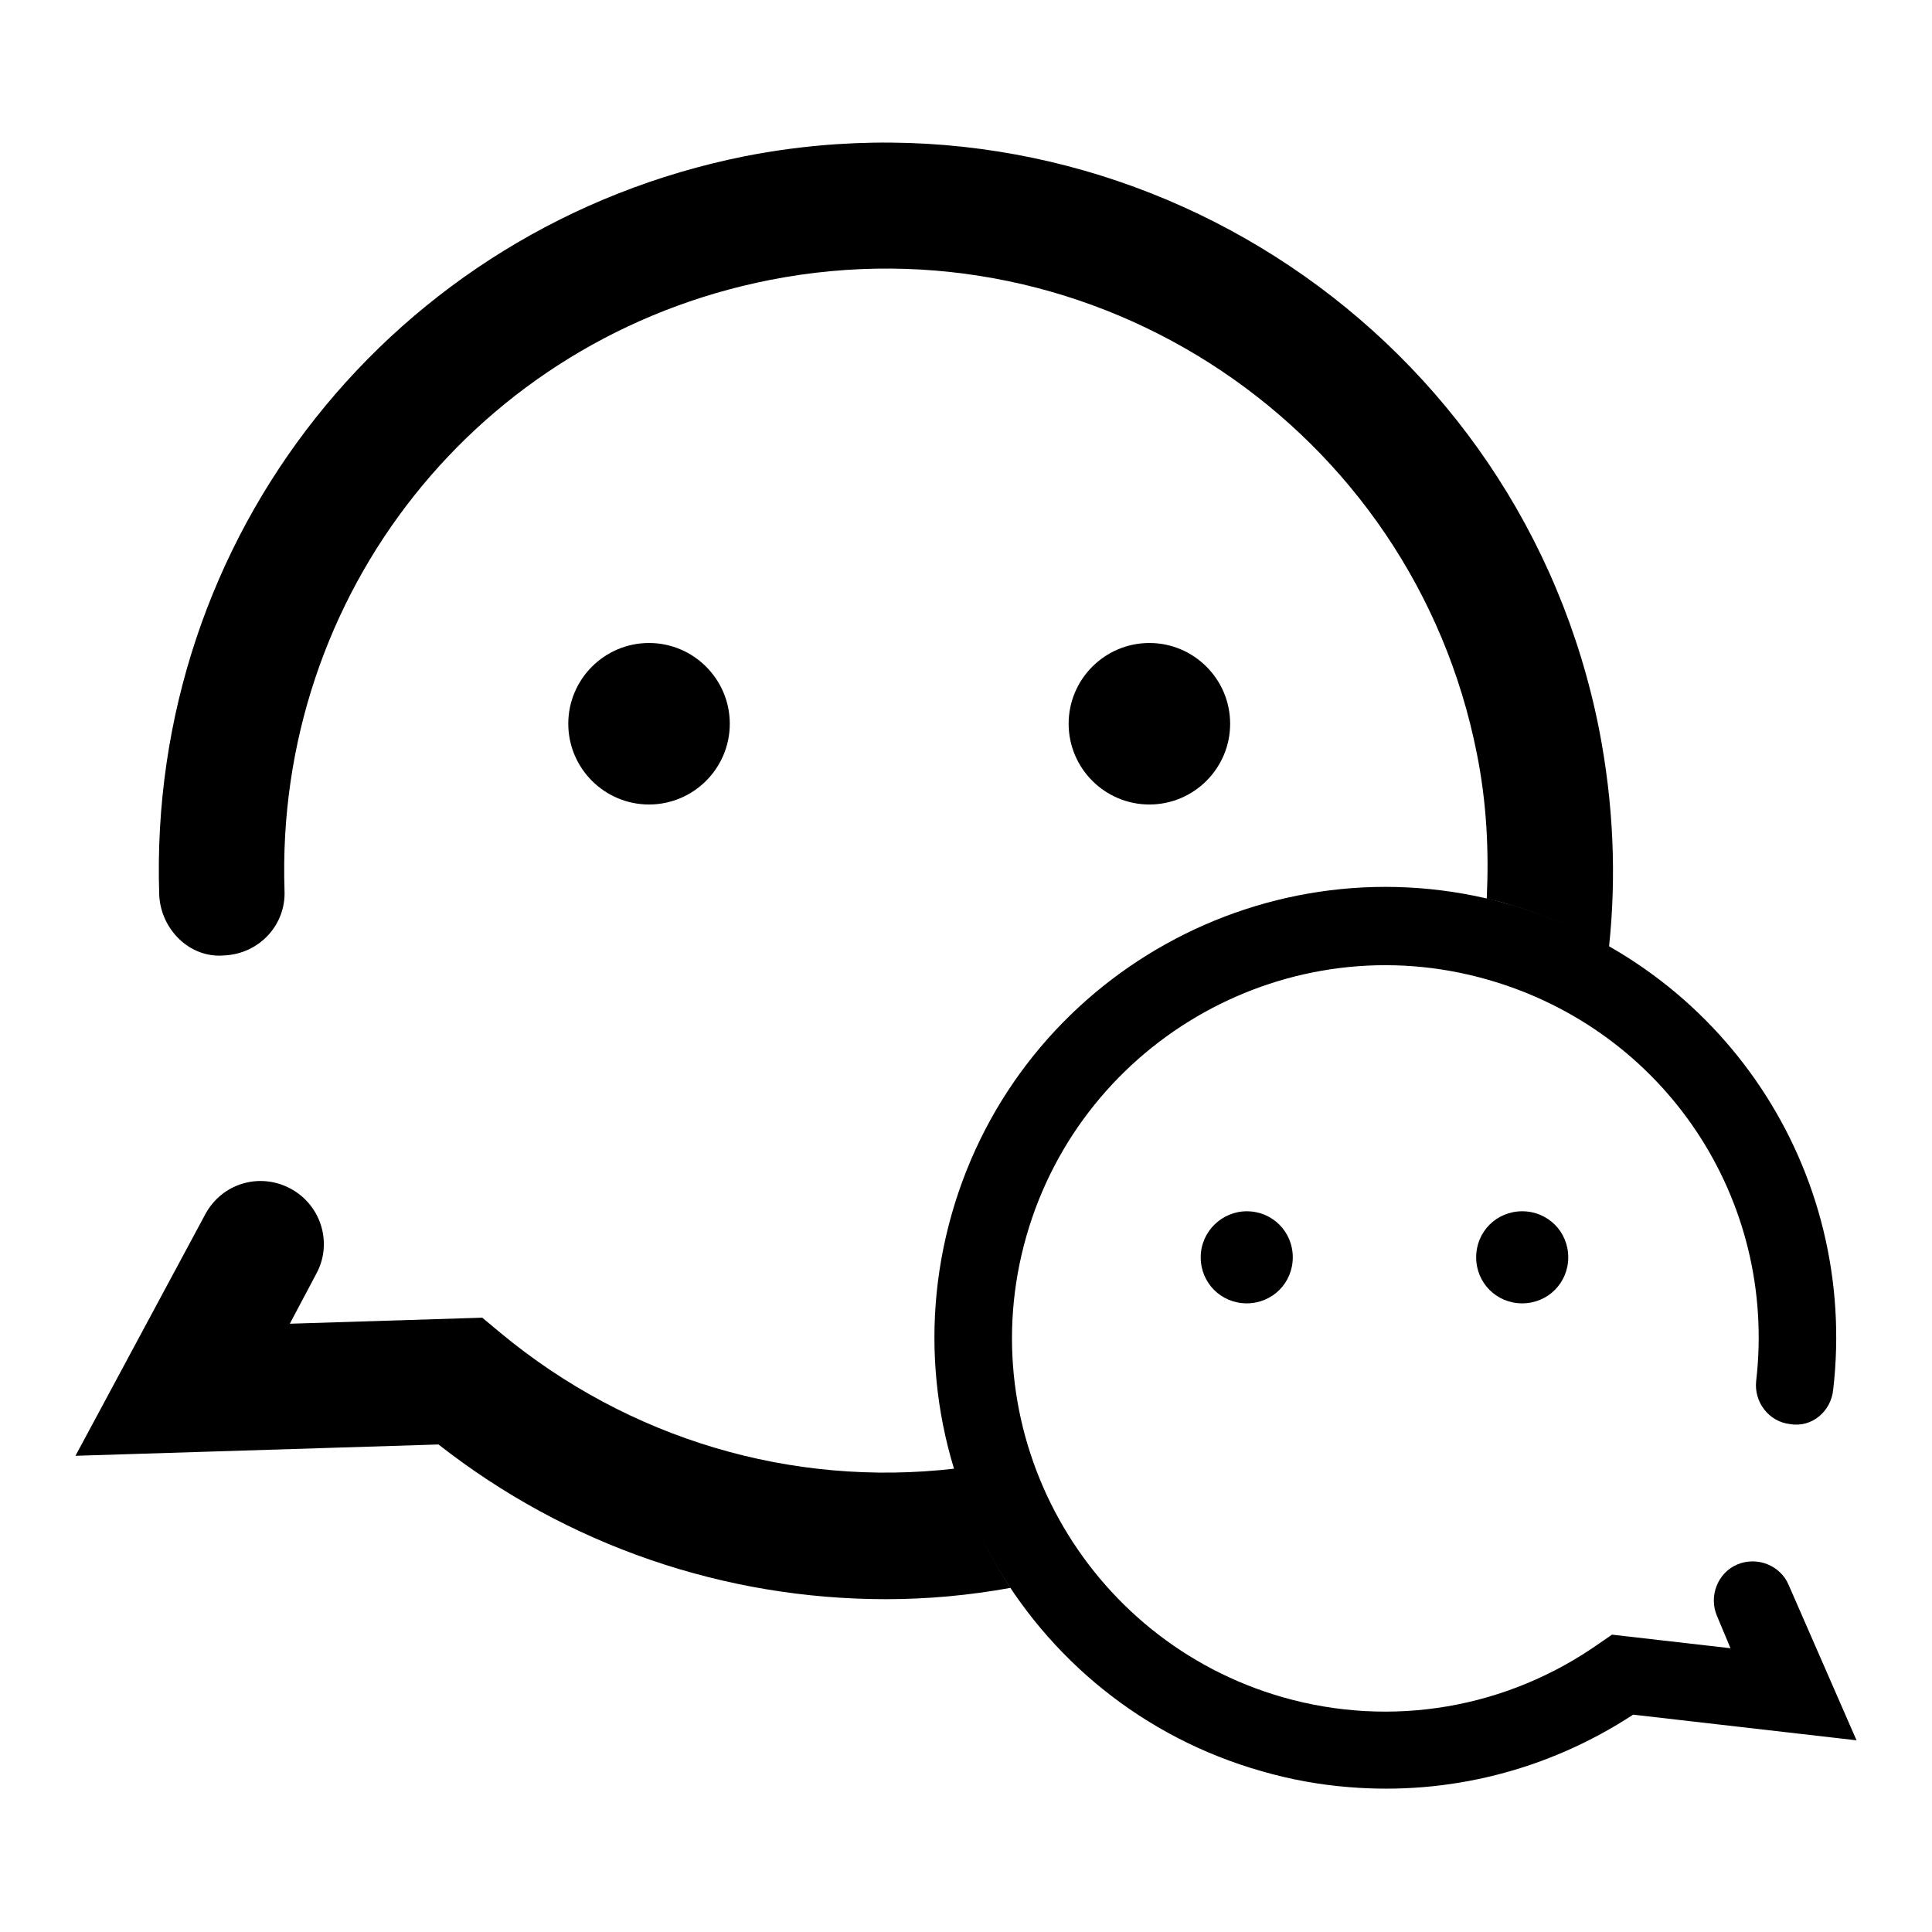 <?xml version="1.0" encoding="utf-8"?>
<!-- Svg Vector Icons : http://www.onlinewebfonts.com/icon -->
<!DOCTYPE svg PUBLIC "-//W3C//DTD SVG 1.1//EN" "http://www.w3.org/Graphics/SVG/1.1/DTD/svg11.dtd">
<svg version="1.1" xmlns="http://www.w3.org/2000/svg" xmlns:xlink="http://www.w3.org/1999/xlink" x="0px" y="0px" viewBox="0 0 256 256" enable-background="new 0 0 256 256" xml:space="preserve">
<g> <path fill="#000000" d="M29.7,126.6c4.6-0.2,8.2-4,8-8.6c-1.3-39.3,25.7-73.3,64.3-80.9c43.2-8.5,85.2,19.7,93.7,62.8 c1.3,6.5,1.6,12.9,1.3,19.2c0.9,0.2,1.9,0.4,2.8,0.7c4.8,1.4,9.3,3.3,13.4,5.7c1-9.4,0.6-19-1.3-28.8 c-10.3-52.2-61.1-86.2-113.2-76C52.2,30,19.5,71.1,21.1,118.6C21.3,123.1,25.1,127,29.7,126.6z M126.5,194.6 c-21.6,2.5-43.2-3.9-60.2-18l-2.4-2l-25.5,0.8l3.5-6.6c2.2-4,0.7-9.1-3.4-11.3c-4.1-2.2-9.1-0.7-11.3,3.4l-17.2,32l48.1-1.5 c17.1,13.4,37.9,20.5,59.3,20.5c5.5,0,11-0.5,16.5-1.5C130.7,205.5,128.2,200.2,126.5,194.6z"/> <path fill="#000000" d="M178.7,236.8c13.2,1.1,26.4-2.2,37.7-9.6l29.6,3.4l-9-20.6c-1.1-2.6-4.2-3.8-6.8-2.7 c-2.6,1.1-3.8,4.2-2.7,6.8l1.8,4.3l-15.7-1.8l-1.6,1.1c-12.3,8.7-27.6,11.3-42,7.2c-26.2-7.5-41.5-34.9-34-61.1 c7.5-26.2,34.9-41.5,61.1-34c23.5,6.7,38.4,29.1,35.6,53.2c-0.3,2.8,1.7,5.4,4.5,5.7c2.9,0.5,5.4-1.7,5.7-4.5 c3.4-29.2-14.7-56.3-43-64.4c-31.7-9-64.8,9.4-73.8,41.1s9.4,64.8,41.1,73.8C171,235.8,174.9,236.5,178.7,236.8L178.7,236.8z"/> <path fill="#000000" d="M75.3,95.9c0,5.9,4.8,10.7,10.7,10.7c5.9,0,10.7-4.8,10.7-10.7S91.9,85.2,86,85.2 C80.1,85.2,75.3,90,75.3,95.9L75.3,95.9z"/> <path fill="#000000" d="M141.6,95.9c0,5.9,4.8,10.7,10.7,10.7c5.9,0,10.7-4.8,10.7-10.7c0,0,0,0,0,0c0-5.9-4.8-10.7-10.7-10.7 C146.4,85.2,141.6,90,141.6,95.9C141.6,95.9,141.6,95.9,141.6,95.9z"/> <path fill="#000000" d="M159.1,166.6c0,3.4,2.7,6.1,6.1,6.1c3.4,0,6.1-2.7,6.1-6.1c0-3.4-2.7-6.1-6.1-6.1 C161.9,160.5,159.1,163.2,159.1,166.6z"/> <path fill="#000000" d="M195.6,166.6c0,3.4,2.7,6.1,6.1,6.1s6.1-2.7,6.1-6.1c0-3.4-2.7-6.1-6.1-6.1S195.6,163.2,195.6,166.6z"/></g>
</svg>